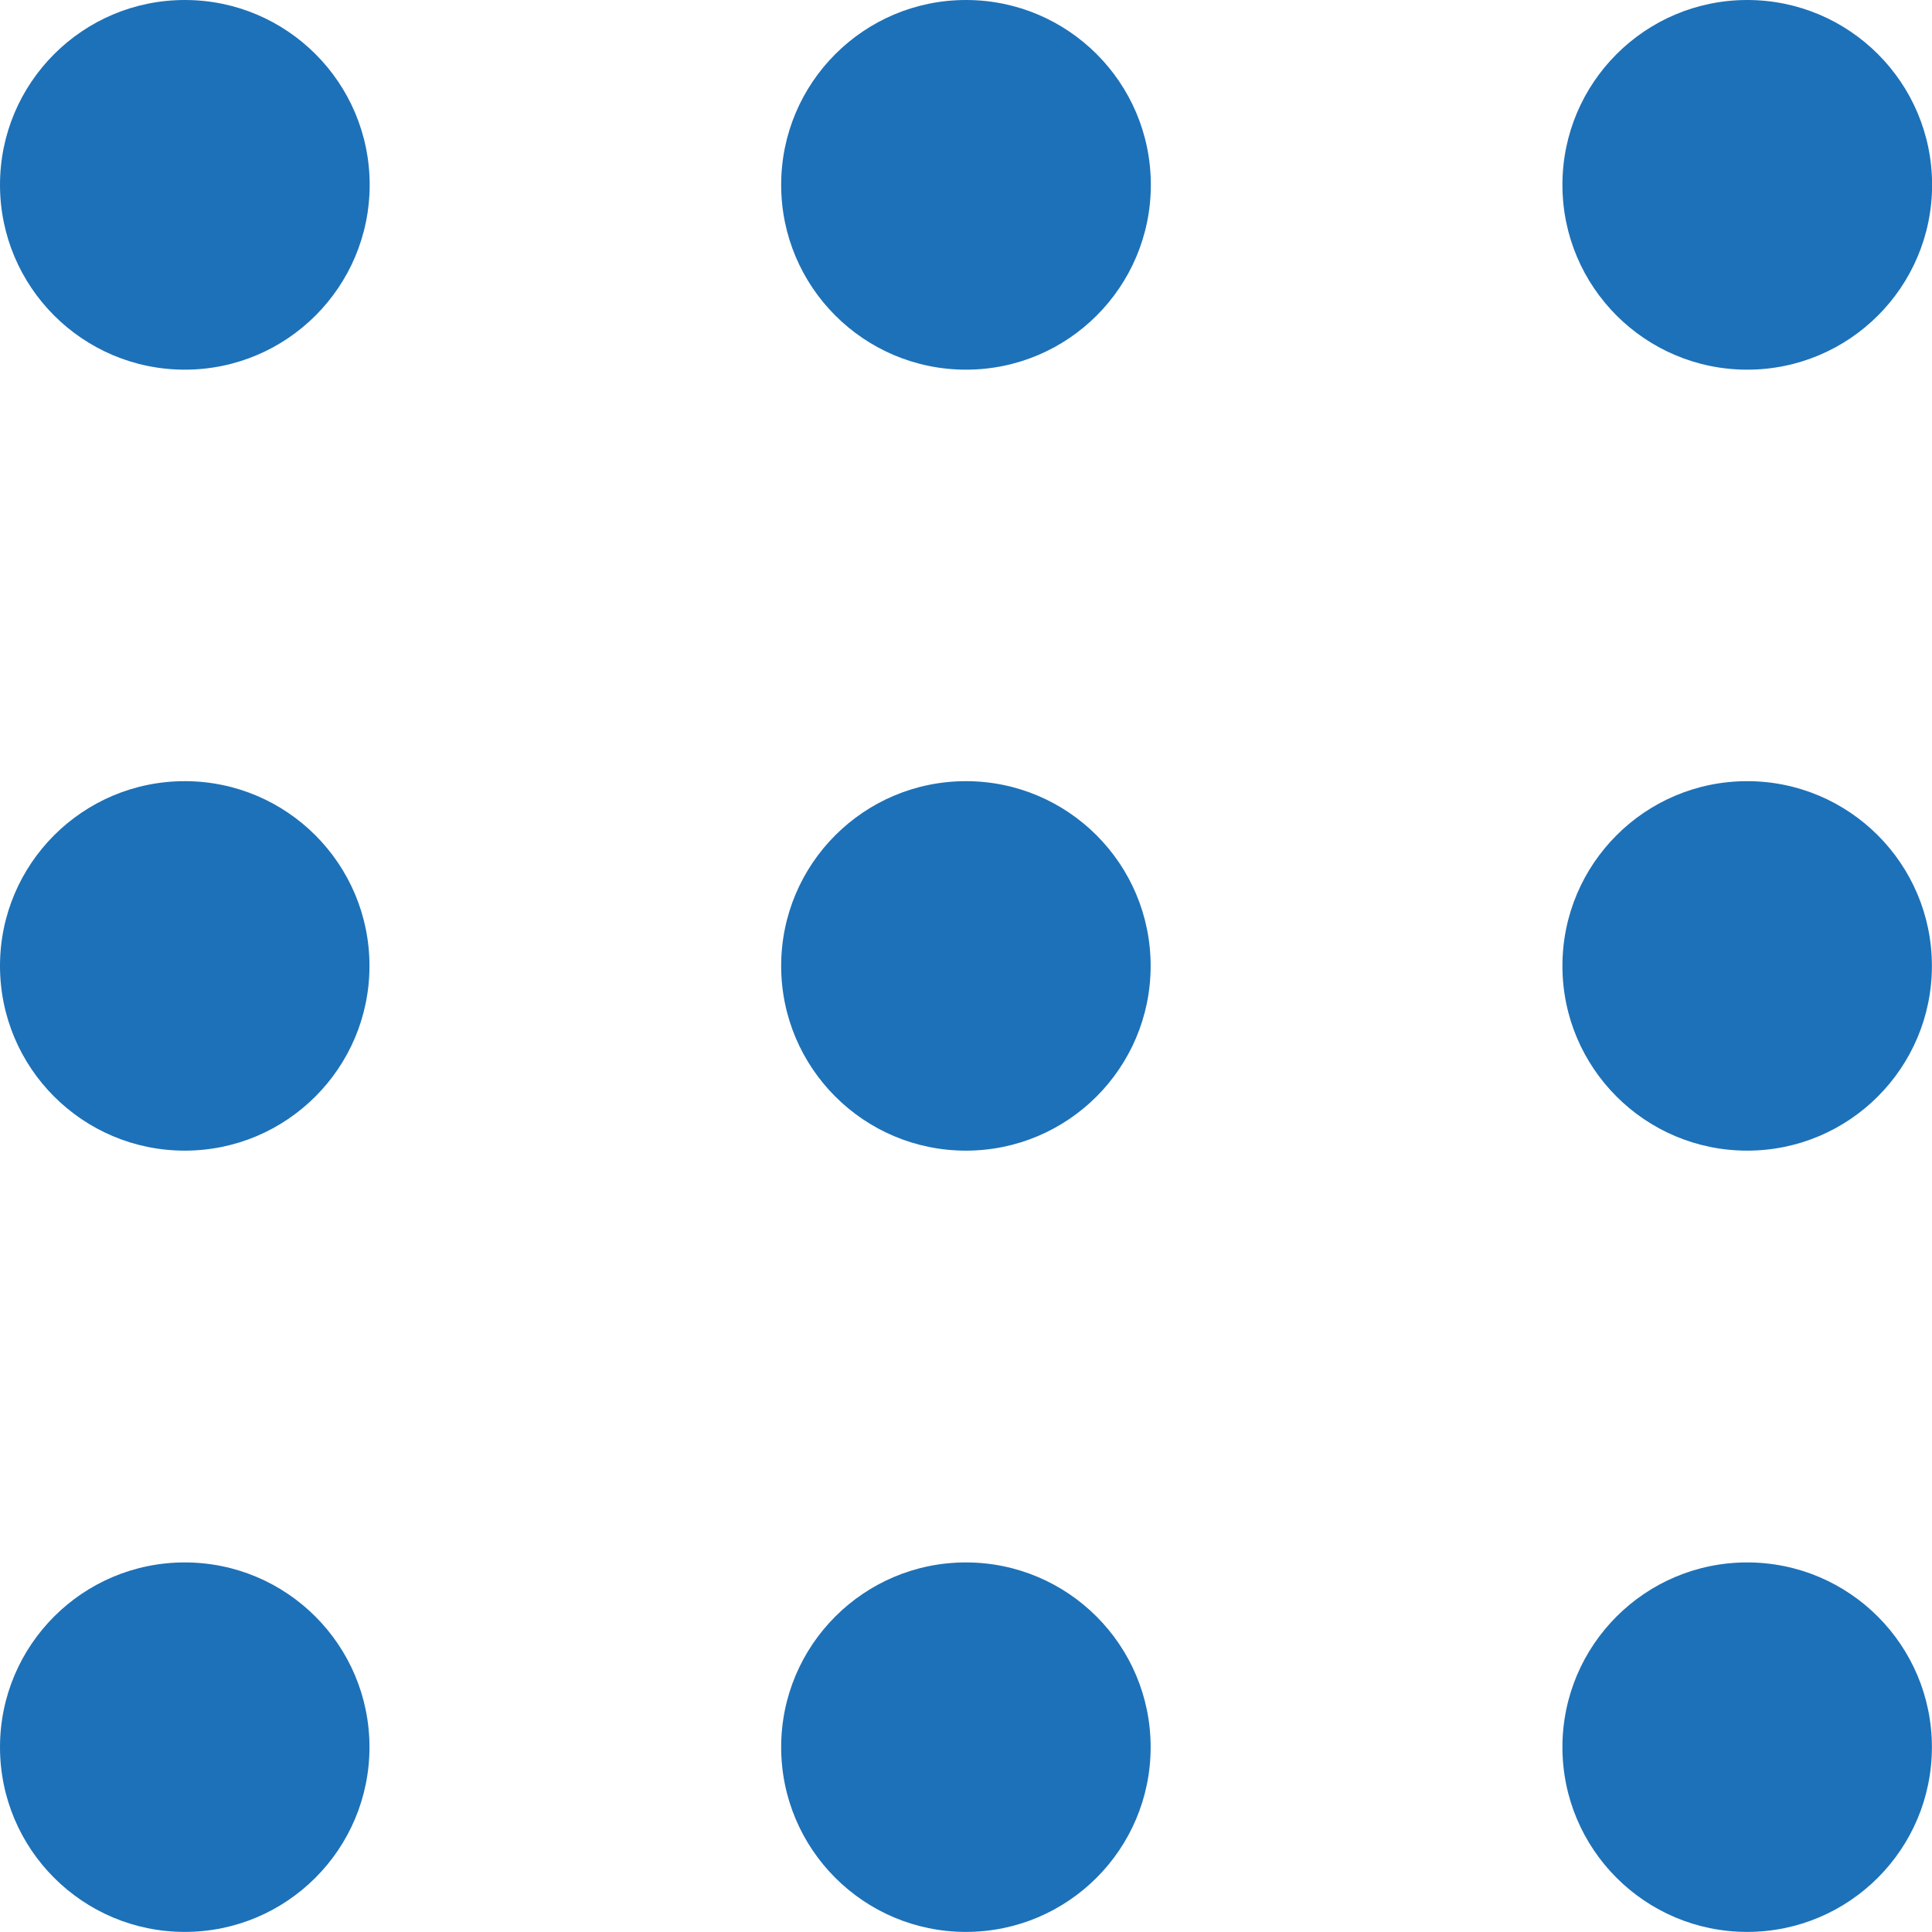 <svg xmlns="http://www.w3.org/2000/svg" width="20.508" height="20.508" viewBox="0 0 20.508 20.508">
    <g data-name="Grupo 1249" transform="translate(0 .369)">
        <circle data-name="Elipse 76" cx="1.961" cy="1.961" r="1.961" transform="translate(0 16.216)" style="fill:#1d71b8"/>
        <circle data-name="Elipse 77" cx="1.961" cy="1.961" r="1.961" transform="translate(8.292 16.216)" style="fill:#1d71b8"/>
        <circle data-name="Elipse 78" cx="1.961" cy="1.961" r="1.961" transform="translate(16.585 16.216)" style="fill:#1d71b8"/>
        <circle data-name="Elipse 79" cx="1.961" cy="1.961" r="1.961" transform="translate(0 7.923)" style="fill:#1d71b8"/>
        <circle data-name="Elipse 80" cx="1.961" cy="1.961" r="1.961" transform="translate(8.292 7.923)" style="fill:#1d71b8"/>
        <circle data-name="Elipse 81" cx="1.961" cy="1.961" r="1.961" transform="translate(16.585 7.923)" style="fill:#1d71b8"/>
        <circle data-name="Elipse 82" cx="1.962" cy="1.962" r="1.962" transform="translate(0 -.369)" style="fill:#1d71b8"/>
        <circle data-name="Elipse 83" cx="1.962" cy="1.962" r="1.962" transform="translate(8.292 -.369)" style="fill:#1d71b8"/>
        <circle data-name="Elipse 84" cx="1.962" cy="1.962" r="1.962" transform="translate(16.585 -.369)" style="fill:#1d71b8"/>
    </g>
</svg>
